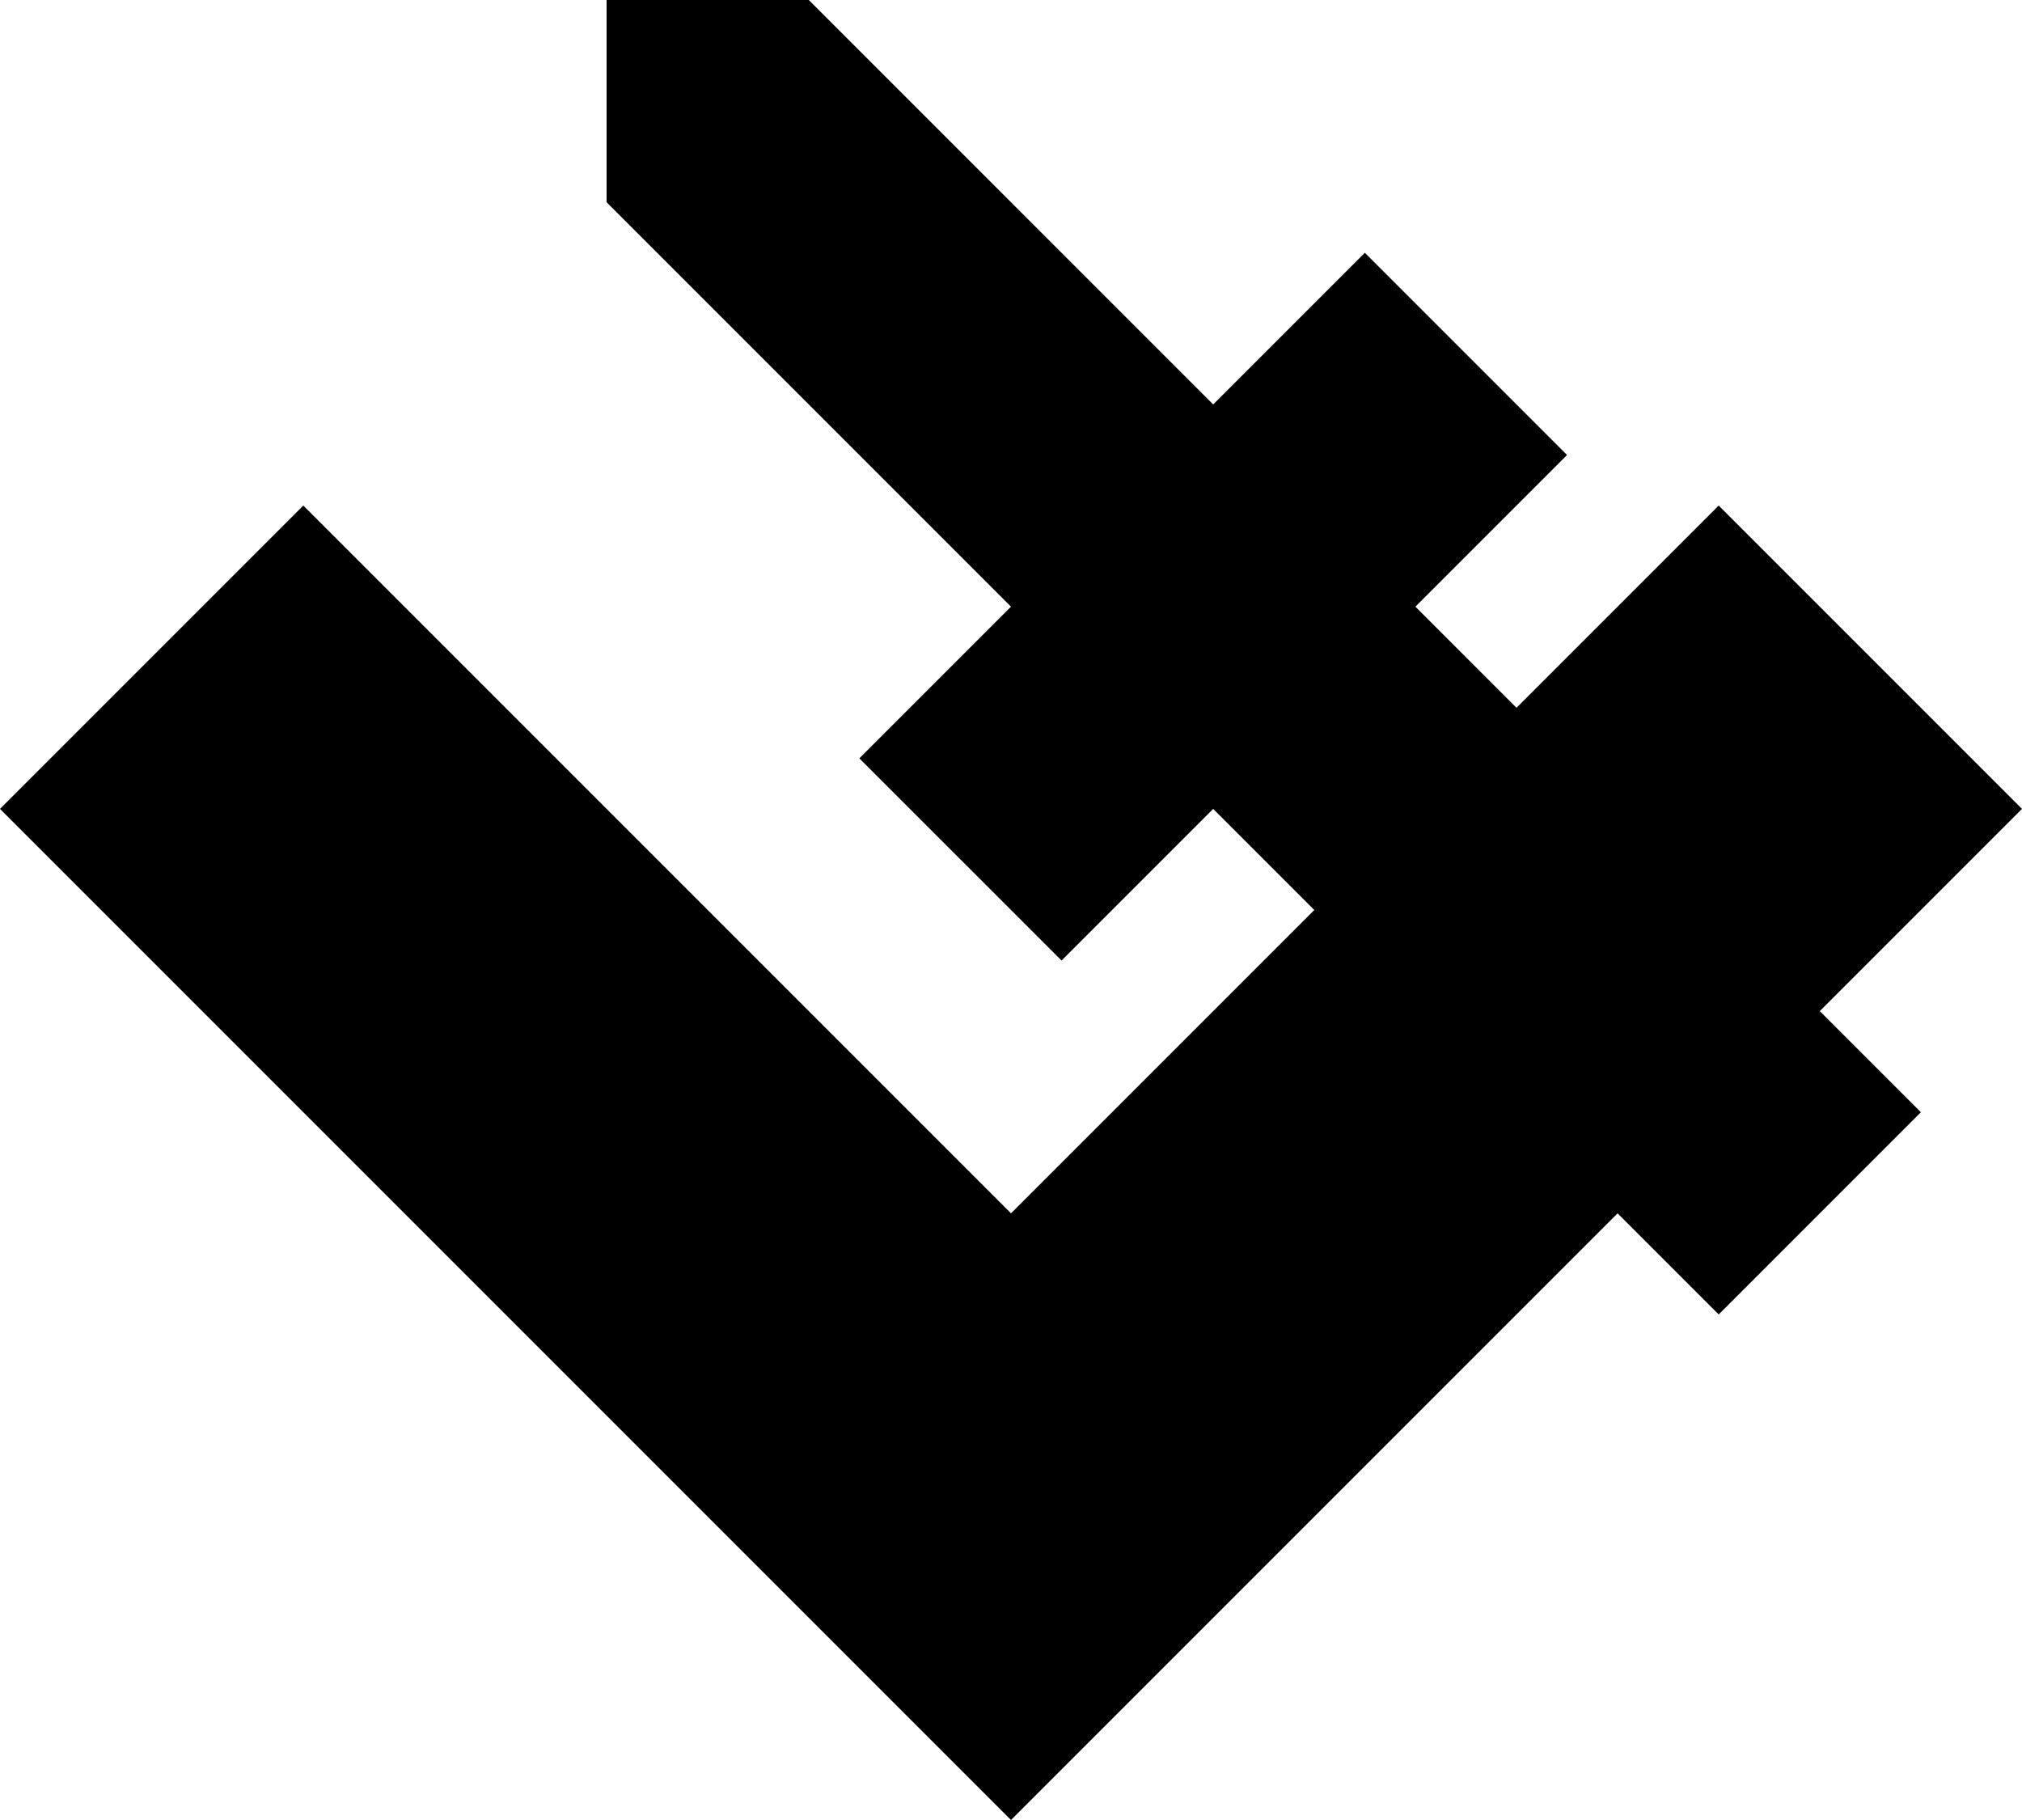 <?xml version="1.0" encoding="UTF-8" standalone="no"?>
<!-- Created with Inkscape (http://www.inkscape.org/) -->
<svg
   xmlns:svg="http://www.w3.org/2000/svg"
   xmlns="http://www.w3.org/2000/svg"
   version="1.0"
   width="282.843"
   height="254.558"
   id="svg2">
  <defs
     id="defs4" />
  <g
     transform="translate(-138.579,-99.238)"
     id="layer1">
    <path
       d="M 223.431,99.238 L 223.431,127.522 L 280,184.091 L 258.787,205.304 L 287.071,233.588 L 308.284,212.375 L 322.426,226.517 L 280,268.944 L 181.005,169.949 L 138.579,212.375 L 280,353.796 L 364.853,268.944 L 378.995,283.086 L 407.279,254.801 L 393.137,240.659 L 421.421,212.375 L 378.995,169.949 L 350.711,198.233 L 336.569,184.091 L 357.782,162.878 L 329.497,134.593 L 308.284,155.806 L 251.716,99.238 L 223.431,99.238 z"
       id="rect2505"
       style="fill:#000000;fill-opacity:1;stroke:none" />
  </g>
</svg>
